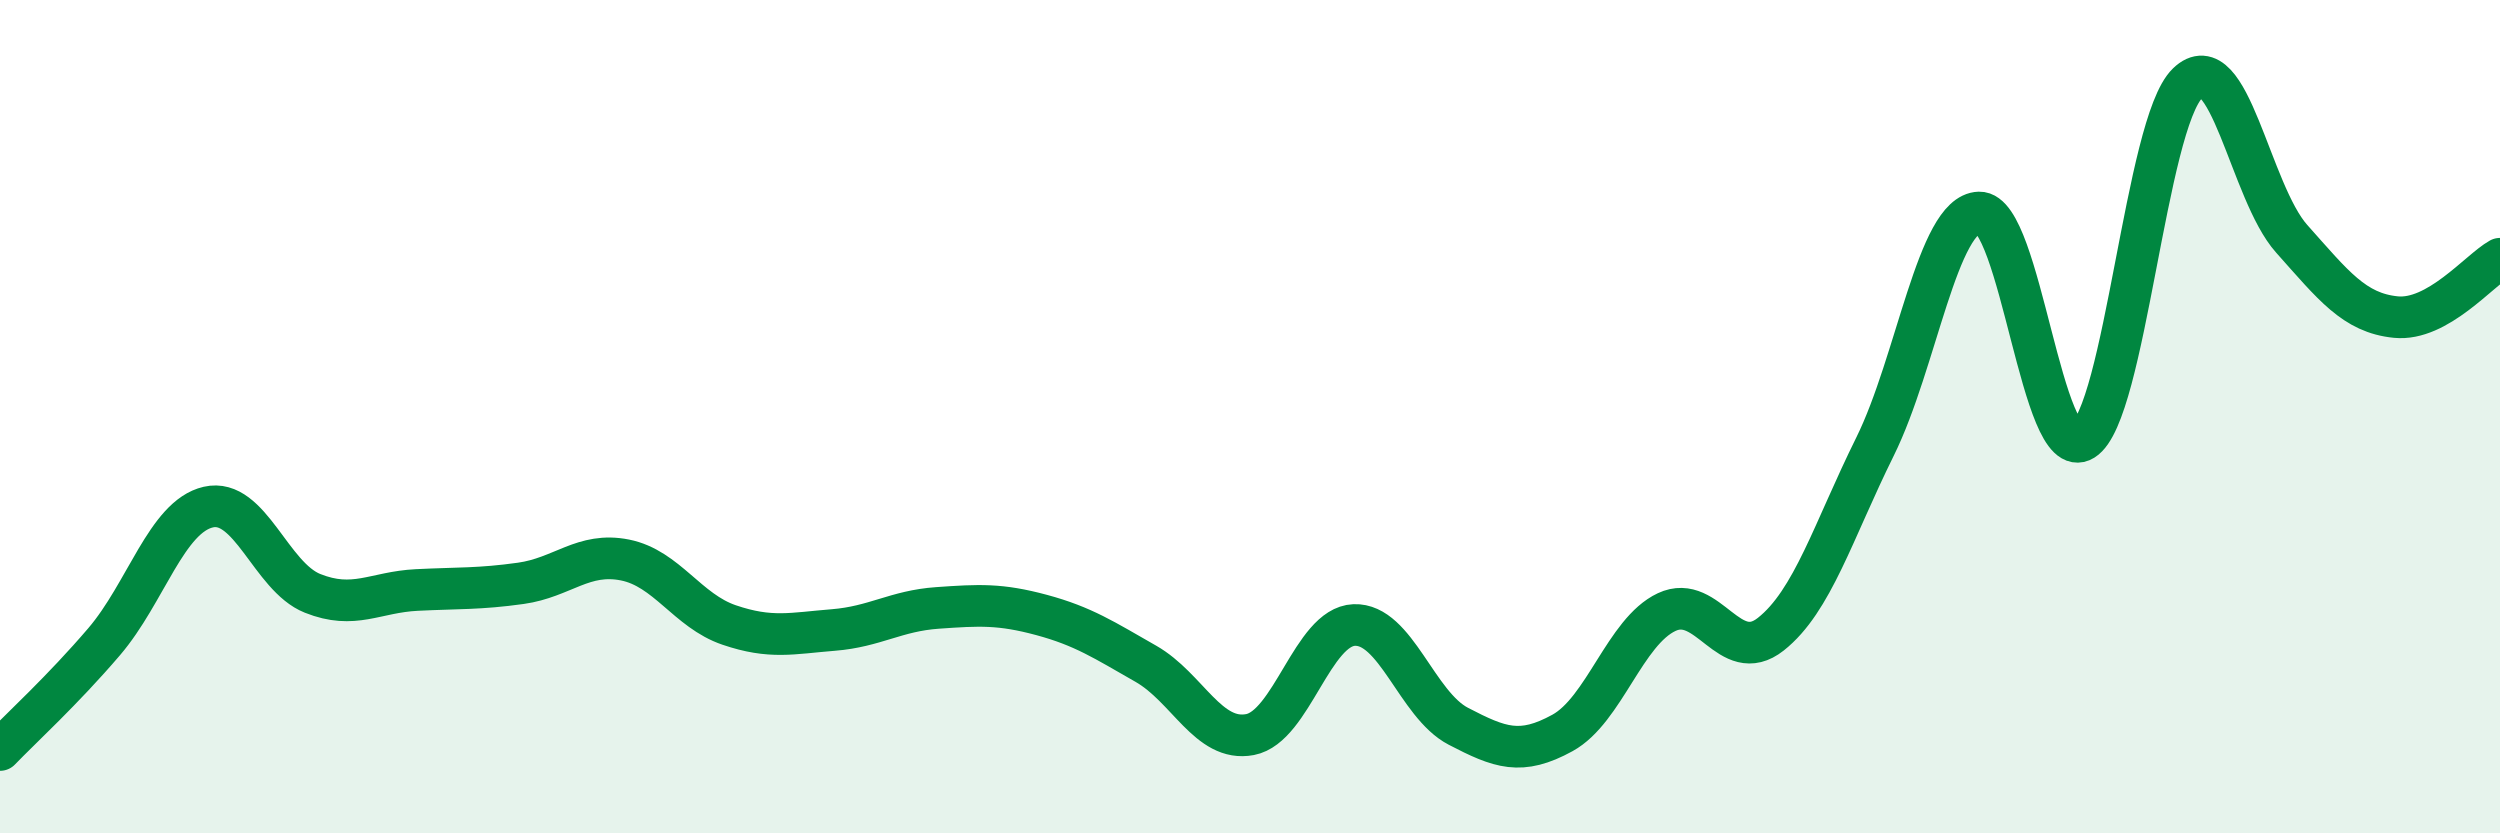 
    <svg width="60" height="20" viewBox="0 0 60 20" xmlns="http://www.w3.org/2000/svg">
      <path
        d="M 0,18 C 0.5,17.48 1.5,16.57 2.5,15.4 C 3.5,14.23 4,12.4 5,12.17 C 6,11.94 6.5,13.84 7.5,14.24 C 8.5,14.64 9,14.21 10,14.16 C 11,14.11 11.5,14.14 12.5,14 C 13.5,13.86 14,13.24 15,13.44 C 16,13.64 16.5,14.66 17.5,15 C 18.5,15.34 19,15.2 20,15.12 C 21,15.04 21.5,14.66 22.5,14.59 C 23.5,14.52 24,14.49 25,14.76 C 26,15.03 26.5,15.36 27.5,15.93 C 28.5,16.5 29,17.82 30,17.63 C 31,17.44 31.5,15.04 32.5,15 C 33.5,14.96 34,16.91 35,17.43 C 36,17.95 36.5,18.14 37.5,17.59 C 38.5,17.04 39,15.16 40,14.69 C 41,14.22 41.5,16.01 42.5,15.22 C 43.5,14.43 44,12.74 45,10.72 C 46,8.7 46.5,5.13 47.5,5.1 C 48.5,5.07 49,11.18 50,10.56 C 51,9.94 51.5,2.97 52.5,2 C 53.5,1.03 54,4.61 55,5.73 C 56,6.85 56.5,7.51 57.5,7.61 C 58.5,7.71 59.5,6.49 60,6.21L60 20L0 20Z"
        fill="#008740"
        opacity="0.1"
        stroke-linecap="round"
        stroke-linejoin="round"
      />
      <path
        d="M 0,18 C 0.5,17.48 1.5,16.57 2.5,15.4 C 3.5,14.23 4,12.4 5,12.17 C 6,11.94 6.5,13.84 7.5,14.24 C 8.5,14.64 9,14.21 10,14.16 C 11,14.11 11.5,14.14 12.5,14 C 13.5,13.86 14,13.24 15,13.44 C 16,13.64 16.5,14.66 17.5,15 C 18.5,15.34 19,15.2 20,15.12 C 21,15.04 21.5,14.66 22.5,14.59 C 23.5,14.52 24,14.49 25,14.76 C 26,15.03 26.5,15.36 27.5,15.93 C 28.5,16.5 29,17.82 30,17.63 C 31,17.44 31.5,15.04 32.5,15 C 33.5,14.96 34,16.91 35,17.43 C 36,17.95 36.5,18.14 37.5,17.59 C 38.5,17.04 39,15.16 40,14.69 C 41,14.22 41.5,16.01 42.5,15.22 C 43.5,14.43 44,12.74 45,10.72 C 46,8.7 46.5,5.13 47.5,5.1 C 48.5,5.07 49,11.18 50,10.56 C 51,9.94 51.5,2.97 52.5,2 C 53.5,1.03 54,4.61 55,5.73 C 56,6.85 56.5,7.51 57.5,7.61 C 58.5,7.71 59.5,6.49 60,6.21"
        stroke="#008740"
        stroke-width="1"
        fill="none"
        stroke-linecap="round"
        stroke-linejoin="round"
      />
    </svg>
  